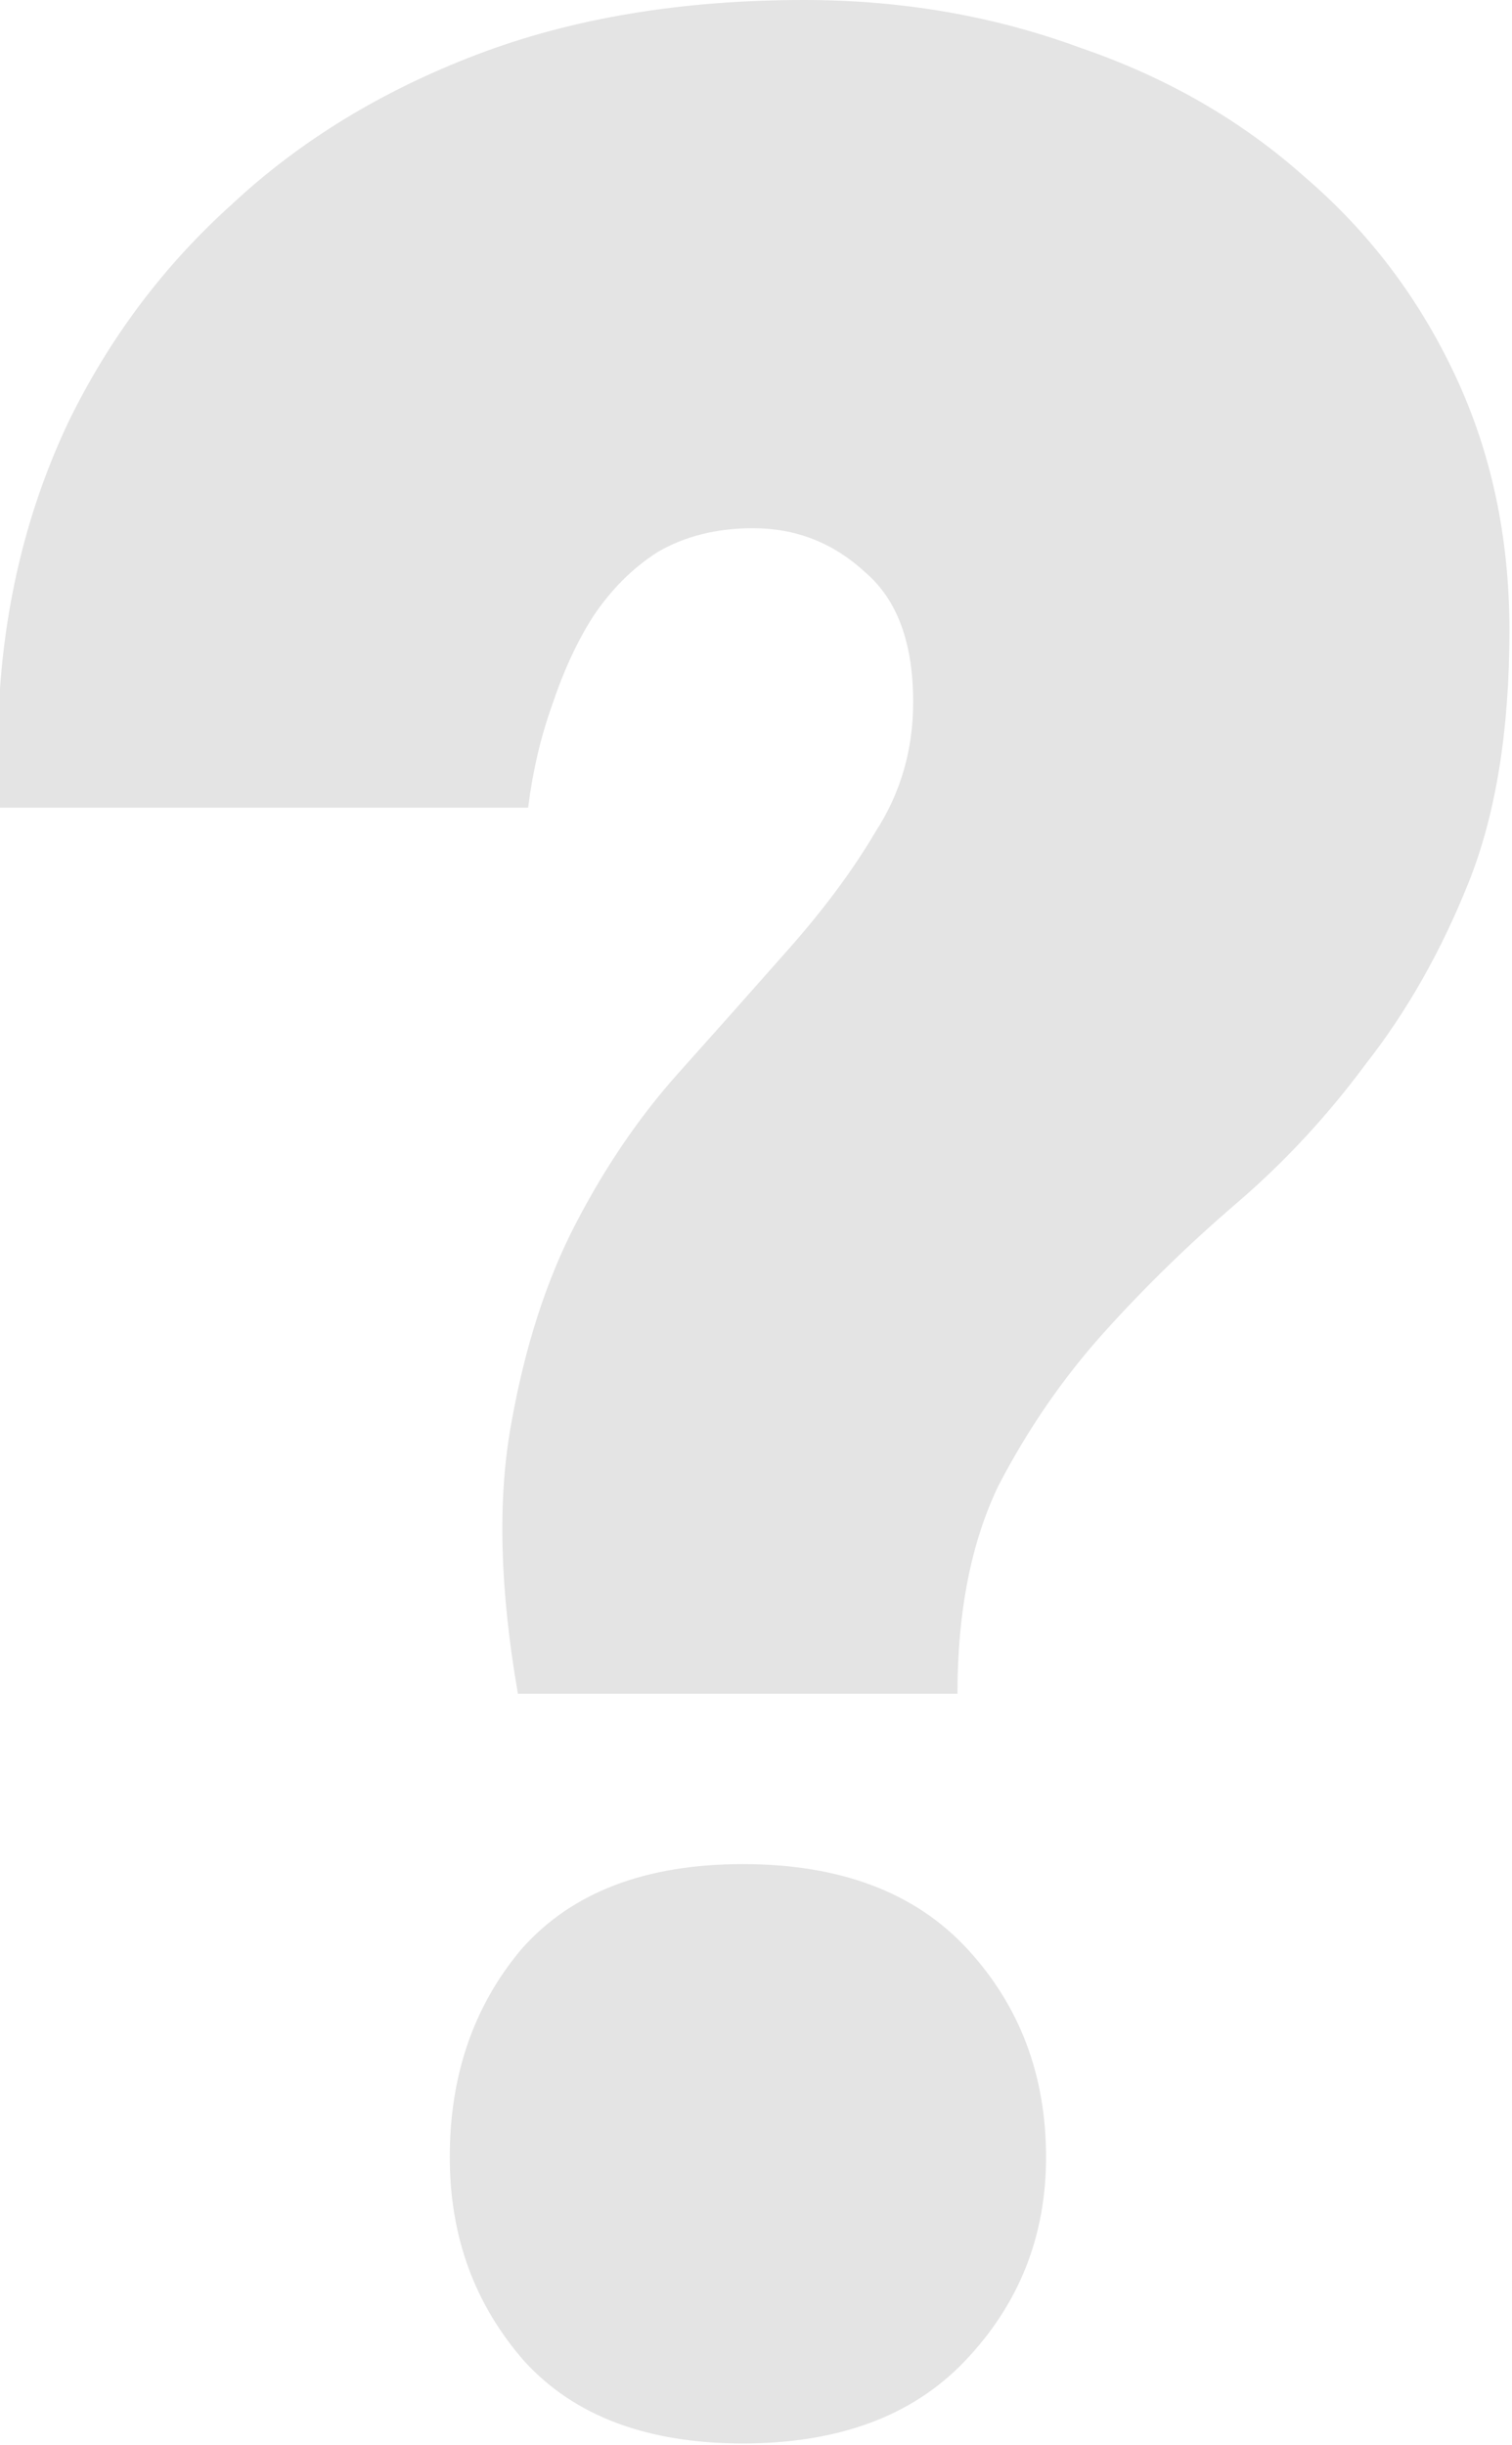 <?xml version="1.0" encoding="UTF-8"?> <svg xmlns="http://www.w3.org/2000/svg" width="355" height="574" viewBox="0 0 355 574" fill="none"><path d="M121.6 397.6C117.333 373.066 116.8 352 120 334.4C123.2 316.266 128.267 300.533 135.2 287.2C142.133 273.866 150.133 262.133 159.2 252C168.267 241.866 176.8 232.266 184.8 223.2C193.333 213.6 200.267 204.266 205.6 195.2C211.467 186.133 214.4 176 214.4 164.8C214.4 150.933 210.667 140.8 203.2 134.4C195.733 127.466 186.933 124 176.8 124C168.267 124 160.8 125.866 154.4 129.6C148.533 133.333 143.467 138.4 139.2 144.8C135.467 150.666 132.267 157.6 129.6 165.6C126.933 173.066 125.067 181.066 124 189.6H9.53674e-07V161.6C1.6 139.2 6.933 118.4 16 99.2C25.6 79.466 38.4 62.4 54.4 48C70.4 33.066 89.6 21.333 112 12.8C134.4 4.266 160 -0 188.8 -0C211.733 -0 233.333 3.733 253.6 11.2C273.867 18.133 291.467 28.266 306.4 41.6C321.333 54.4 333.067 69.866 341.6 88C350.133 106.133 354.4 126.133 354.4 148C354.4 171.466 351.2 191.2 344.8 207.2C338.4 223.2 330.4 237.333 320.8 249.6C311.733 261.866 301.6 272.8 290.4 282.4C279.2 292 268.8 302.133 259.2 312.8C249.6 323.466 241.333 335.466 234.4 348.8C228 362.133 224.8 378.4 224.8 397.6H121.6ZM174.4 573.6C152 573.6 134.933 567.2 123.2 554.4C111.467 541.066 105.6 525.066 105.6 506.4C105.6 487.2 111.2 470.933 122.4 457.6C134.133 444.266 151.467 437.6 174.4 437.6C197.333 437.6 214.933 444.266 227.2 457.6C239.467 470.933 245.6 487.2 245.6 506.4C245.6 525.066 239.2 541.066 226.4 554.4C214.133 567.2 196.8 573.6 174.4 573.6Z" fill="#E4E4E4"></path></svg> 